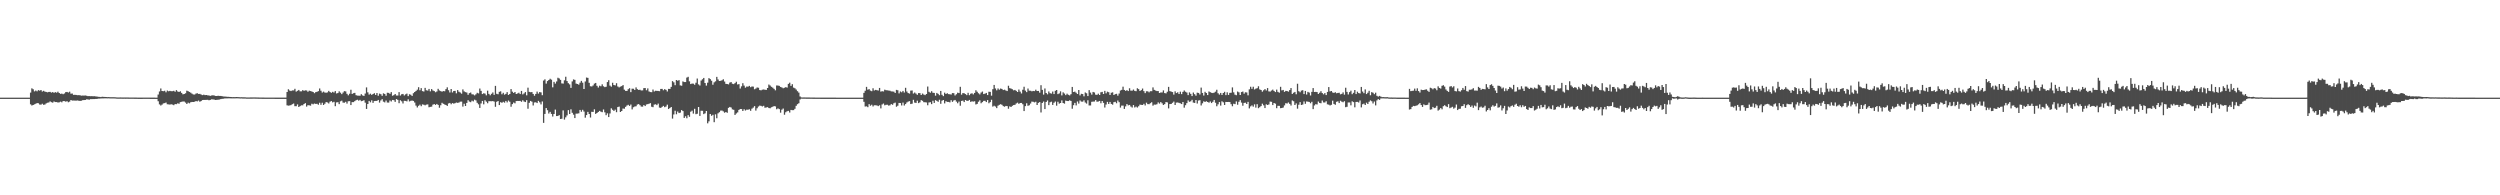 <?xml version="1.0" encoding="UTF-8"?>
<svg xmlns="http://www.w3.org/2000/svg" width="1920" height="150">
  <path d="M0 75.000h1v1.000H0zM1 75.000h1v1.000H1zM2 75.000h1v1.000H2zM3 75.000h1v1.000H3zM4 75.000h1v1.000H4zM5 75.000h1v1.000H5zM6 75.000h1v1.000H6zM7 75.000h1v1.000H7zM8 75.000h1v1.000H8zM9 75.000h1v1.000H9zM10 75.000h1v1.000H10zM11 75.000h1v1.000H11zM12 75.000h1v1.000H12zM13 75.000h1v1.000H13zM14 75.000h1v1.000H14zM15 75.000h1v1.000H15zM16 75.000h1v1.000H16zM17 75.000h1v1.000H17zM18 75.000h1v1.000H18zM19 75.000h1v1.000H19zM20 75.000h1v1.000H20zM21 75.000h1v1.000H21zM22 75.000h1v1.000H22zM23 71.120h1v9.032H23zM24 67.857h1v13.196H24zM25 68.579h1v12.068H25zM26 70.195h1v9.924H26zM27 69.518h1v10.162H27zM28 70.161h1v9.003H28zM29 69.234h1v10.088H29zM30 69.653h1v10.654H30zM31 69.138h1v11.238H31zM32 70.281h1v9.386H32zM33 69.740h1v10.767H33zM34 70.347h1v9.914H34zM35 70.607h1v8.791H35zM36 70.897h1v7.998H36zM37 70.611h1v8.081H37zM38 70.556h1v7.334H38zM39 71.104h1v7.399H39zM40 70.714h1v8.117H40zM41 71.277h1v6.668H41zM42 70.750h1v7.613H42zM43 71.177h1v7.211H43zM44 70.414h1v8.348H44zM45 71.423h1v7.155H45zM46 72.114h1v5.946H46zM47 71.887h1v6.685H47zM48 72.320h1v5.290H48zM49 71.776h1v5.871H49zM50 70.748h1v7.351H50zM51 70.584h1v7.114H51zM52 71.076h1v7.452H52zM53 70.408h1v7.602H53zM54 71.917h1v4.874H54zM55 71.827h1v5.450H55zM56 72.848h1v4.368H56zM57 72.790h1v4.463H57zM58 72.912h1v4.425H58zM59 73.099h1v4.051H59zM60 73.070h1v4.272H60zM61 73.168h1v4.343H61zM62 73.459h1v3.926H62zM63 73.394h1v3.551H63zM64 73.428h1v3.408H64zM65 73.306h1v3.489H65zM66 73.525h1v2.786H66zM67 73.807h1v2.514H67zM68 73.803h1v2.796H68zM69 73.856h1v2.261H69zM70 73.806h1v2.348H70zM71 73.935h1v2.128H71zM72 73.859h1v2.221H72zM73 74.024h1v1.977H73zM74 74.157h1v1.812H74zM75 74.362h1v1.356H75zM76 74.411h1v1.309H76zM77 74.529h1v1.105H77zM78 74.313h1v1.282H78zM79 74.404h1v1.158H79zM80 74.470h1v1.027H80zM81 74.482h1v1.018H81zM82 74.590h1v1.000H82zM83 74.539h1v1.000H83zM84 74.631h1v1.000H84zM85 74.636h1v1.000H85zM86 74.643h1v1.000H86zM87 74.629h1v1.000H87zM88 74.676h1v1.000H88zM89 74.785h1v1.000H89zM90 74.832h1v1.000H90zM91 74.849h1v1.000H91zM92 74.818h1v1.000H92zM93 74.841h1v1.000H93zM94 74.859h1v1.000H94zM95 74.852h1v1.000H95zM96 74.855h1v1.000H96zM97 74.832h1v1.000H97zM98 74.865h1v1.000H98zM99 74.880h1v1.000H99zM100 74.881h1v1.000H100zM101 74.900h1v1.000H101zM102 74.899h1v1.000H102zM103 74.908h1v1.000H103zM104 74.907h1v1.000H104zM105 74.937h1v1.000H105zM106 74.956h1v1.000H106zM107 74.962h1v1.000H107zM108 74.966h1v1.000H108zM109 74.956h1v1.000H109zM110 74.949h1v1.000H110zM111 74.944h1v1.000H111zM112 74.936h1v1.000H112zM113 74.947h1v1.000H113zM114 74.950h1v1.000H114zM115 74.962h1v1.000H115zM116 74.966h1v1.000H116zM117 74.975h1v1.000H117zM118 74.980h1v1.000H118zM119 74.987h1v1.000H119zM120 74.988h1v1.000H120zM121 72.586h1v5.198H121zM122 70.244h1v9.940H122zM123 67.962h1v13.106H123zM124 69.885h1v10.474H124zM125 70.052h1v9.336H125zM126 69.663h1v9.557H126zM127 70.933h1v7.800H127zM128 69.511h1v10.566H128zM129 70.093h1v10.103H129zM130 69.773h1v10.573H130zM131 70.061h1v9.991H131zM132 70.062h1v10.282H132zM133 69.734h1v11.060H133zM134 70.475h1v9.439H134zM135 69.245h1v10.786H135zM136 70.255h1v9.116H136zM137 70.632h1v9.055H137zM138 70.096h1v8.362H138zM139 71.311h1v6.897H139zM140 72.448h1v5.473H140zM141 72.182h1v5.774H141zM142 71.612h1v7.161H142zM143 69.628h1v10.254H143zM144 70.058h1v8.809H144zM145 70.602h1v8.776H145zM146 71.171h1v7.365H146zM147 71.956h1v6.307H147zM148 72.527h1v5.818H148zM149 72.618h1v5.522H149zM150 71.872h1v5.754H150zM151 71.581h1v6.277H151zM152 72.141h1v5.061H152zM153 72.092h1v6.046H153zM154 72.613h1v5.028H154zM155 73.063h1v3.773H155zM156 72.711h1v4.041H156zM157 73.061h1v3.667H157zM158 72.978h1v3.706H158zM159 73.201h1v3.437H159zM160 73.302h1v3.681H160zM161 73.612h1v3.130H161zM162 73.337h1v2.974H162zM163 73.171h1v3.181H163zM164 73.313h1v3.181H164zM165 73.652h1v3.130H165zM166 73.711h1v3.007H166zM167 73.524h1v3.085H167zM168 73.698h1v2.763H168zM169 73.689h1v2.449H169zM170 73.853h1v2.083H170zM171 74.074h1v1.755H171zM172 74.137h1v1.493H172zM173 74.168h1v1.396H173zM174 74.324h1v1.237H174zM175 74.328h1v1.209H175zM176 74.467h1v1.052H176zM177 74.496h1v1.077H177zM178 74.587h1v1.000H178zM179 74.560h1v1.000H179zM180 74.592h1v1.000H180zM181 74.501h1v1.000H181zM182 74.543h1v1.000H182zM183 74.592h1v1.000H183zM184 74.675h1v1.000H184zM185 74.634h1v1.000H185zM186 74.701h1v1.000H186zM187 74.703h1v1.000H187zM188 74.739h1v1.000H188zM189 74.837h1v1.000H189zM190 74.839h1v1.000H190zM191 74.852h1v1.000H191zM192 74.814h1v1.000H192zM193 74.815h1v1.000H193zM194 74.801h1v1.000H194zM195 74.796h1v1.000H195zM196 74.819h1v1.000H196zM197 74.844h1v1.000H197zM198 74.870h1v1.000H198zM199 74.884h1v1.000H199zM200 74.898h1v1.000H200zM201 74.914h1v1.000H201zM202 74.922h1v1.000H202zM203 74.933h1v1.000H203zM204 74.935h1v1.000H204zM205 74.941h1v1.000H205zM206 74.935h1v1.000H206zM207 74.943h1v1.000H207zM208 74.949h1v1.000H208zM209 74.947h1v1.000H209zM210 74.954h1v1.000H210zM211 74.958h1v1.000H211zM212 74.960h1v1.000H212zM213 74.965h1v1.000H213zM214 74.969h1v1.000H214zM215 74.962h1v1.000H215zM216 74.960h1v1.000H216zM217 74.961h1v1.000H217zM218 74.972h1v1.000H218zM219 74.972h1v1.000H219zM220 70.633h1v10.280H220zM221 68.556h1v12.580H221zM222 69.531h1v11.459H222zM223 69.960h1v10.805H223zM224 69.451h1v10.592H224zM225 69.449h1v10.043H225zM226 68.210h1v13.375H226zM227 70.373h1v11.186H227zM228 69.732h1v10.445H228zM229 69.051h1v13.139H229zM230 70.156h1v11.335H230zM231 70.132h1v10.748H231zM232 69.223h1v11.665H232zM233 69.712h1v10.182H233zM234 69.375h1v9.820H234zM235 69.484h1v12.370H235zM236 70.475h1v10.303H236zM237 69.618h1v11.301H237zM238 69.914h1v11.245H238zM239 70.246h1v9.409H239zM240 70.639h1v9.494H240zM241 71.573h1v7.944H241zM242 70.782h1v9.038H242zM243 70.489h1v9.226H243zM244 70.006h1v10.442H244zM245 67.933h1v10.970H245zM246 69.684h1v10.792H246zM247 71.069h1v7.817H247zM248 70.330h1v10.309H248zM249 71.087h1v8.600H249zM250 71.211h1v7.194H250zM251 70.969h1v7.711H251zM252 69.780h1v9.681H252zM253 70.719h1v7.348H253zM254 71.278h1v6.345H254zM255 70.500h1v8.134H255zM256 71.053h1v7.123H256zM257 69.950h1v11.607H257zM258 71.770h1v6.882H258zM259 71.473h1v7.025H259zM260 70.162h1v9.819H260zM261 71.147h1v6.675H261zM262 72.294h1v5.008H262zM263 71.092h1v7.693H263zM264 69.996h1v8.881H264zM265 70.212h1v7.956H265zM266 72.036h1v7.514H266zM267 73.202h1v4.588H267zM268 71.971h1v5.676H268zM269 68.902h1v11.778H269zM270 72.123h1v6.325H270zM271 71.585h1v6.831H271zM272 71.321h1v6.342H272zM273 73.113h1v3.855H273zM274 73.430h1v3.168H274zM275 73.457h1v3.869H275zM276 73.537h1v3.161H276zM277 72.321h1v5.395H277zM278 73.288h1v4.187H278zM279 73.666h1v3.268H279zM280 71.822h1v7.003H280zM281 67.139h1v16.527H281zM282 70.932h1v8.923H282zM283 72.662h1v4.874H283zM284 71.958h1v6.633H284zM285 72.837h1v4.231H285zM286 72.182h1v6.842H286zM287 71.572h1v6.042H287zM288 72.902h1v4.601H288zM289 71.443h1v6.049H289zM290 73.522h1v3.219H290zM291 71.887h1v6.918H291zM292 72.356h1v4.803H292zM293 73.557h1v2.642H293zM294 71.682h1v6.403H294zM295 72.164h1v6.491H295zM296 73.501h1v3.708H296zM297 71.236h1v7.514H297zM298 71.325h1v7.480H298zM299 72.050h1v5.086H299zM300 70.761h1v7.151H300zM301 73.519h1v3.223H301zM302 73.074h1v3.863H302zM303 72.202h1v6.025H303zM304 73.350h1v2.757H304zM305 73.392h1v3.283H305zM306 70.754h1v8.523H306zM307 73.366h1v3.633H307zM308 72.403h1v5.405H308zM309 72.128h1v7.327H309zM310 73.309h1v4.092H310zM311 72.467h1v5.031H311zM312 71.887h1v5.973H312zM313 73.834h1v2.440H313zM314 72.397h1v5.524H314zM315 72.745h1v4.654H315zM316 73.701h1v3.488H316zM317 71.564h1v5.939H317zM318 70.669h1v8.098H318zM319 69.861h1v11.220H319zM320 68.890h1v13.623H320zM321 66.975h1v14.291H321zM322 69.327h1v11.036H322zM323 67.661h1v13.878H323zM324 70.010h1v10.155H324zM325 70.318h1v10.117H325zM326 67.475h1v13.416H326zM327 69.299h1v11.049H327zM328 69.592h1v10.589H328zM329 68.276h1v14.083H329zM330 70.153h1v11.897H330zM331 68.414h1v13.518H331zM332 69.469h1v10.899H332zM333 69.954h1v9.968H333zM334 70.860h1v9.710H334zM335 70.256h1v9.550H335zM336 68.196h1v12.404H336zM337 69.478h1v13.252H337zM338 69.975h1v10.889H338zM339 70.411h1v8.531H339zM340 69.950h1v9.792H340zM341 70.077h1v10.135H341zM342 68.449h1v12.190H342zM343 67.088h1v14.247H343zM344 69.254h1v10.227H344zM345 71.014h1v8.045H345zM346 68.360h1v11.729H346zM347 71.035h1v8.124H347zM348 69.887h1v9.705H348zM349 69.785h1v9.488H349zM350 71.680h1v7.084H350zM351 69.182h1v9.802H351zM352 70.451h1v8.271H352zM353 71.089h1v6.998H353zM354 71.959h1v6.074H354zM355 68.635h1v13.236H355zM356 70.185h1v9.481H356zM357 70.754h1v10.635H357zM358 71.056h1v7.980H358zM359 72.797h1v4.160H359zM360 71.527h1v6.523H360zM361 71.079h1v7.420H361zM362 72.420h1v4.896H362zM363 72.549h1v5.310H363zM364 73.256h1v3.298H364zM365 72.432h1v4.686H365zM366 71.269h1v7.661H366zM367 71.734h1v8.375H367zM368 68.005h1v14.875H368zM369 69.799h1v9.687H369zM370 72.268h1v5.274H370zM371 71.634h1v8.509H371zM372 71.861h1v5.133H372zM373 73.226h1v4.876H373zM374 69.615h1v9.711H374zM375 72.096h1v5.641H375zM376 73.168h1v4.537H376zM377 72.016h1v5.752H377zM378 71.008h1v6.606H378zM379 72.866h1v5.185H379zM380 65.944h1v16.056H380zM381 72.050h1v6.148H381zM382 72.393h1v5.158H382zM383 70.483h1v10.193H383zM384 70.153h1v8.359H384zM385 72.414h1v6.528H385zM386 71.275h1v6.916H386zM387 72.727h1v6.109H387zM388 72.103h1v5.419H388zM389 70.783h1v7.853H389zM390 72.934h1v4.258H390zM391 72.175h1v5.957H391zM392 68.428h1v13.534H392zM393 70.413h1v9.561H393zM394 71.397h1v7.337H394zM395 70.666h1v8.714H395zM396 72.188h1v5.412H396zM397 71.769h1v5.744H397zM398 71.221h1v6.354H398zM399 72.268h1v5.176H399zM400 69.826h1v8.351H400zM401 72.496h1v4.527H401zM402 71.746h1v6.213H402zM403 70.705h1v7.705H403zM404 73.211h1v3.676H404zM405 67.335h1v16.180H405zM406 70.576h1v8.369H406zM407 70.815h1v6.678H407zM408 70.707h1v7.373H408zM409 72.127h1v8.851H409zM410 73.518h1v5.183H410zM411 72.160h1v6.356H411zM412 70.343h1v8.810H412zM413 71.873h1v5.603H413zM414 70.709h1v7.895H414zM415 70.973h1v9.202H415zM416 73.103h1v4.799H416zM417 61.875h1v32.508H417zM418 60.951h1v26.559H418zM419 64.230h1v18.741H419zM420 62.268h1v22.352H420zM421 61.415h1v25.789H421zM422 60.483h1v25.448H422zM423 61.198h1v26.308H423zM424 67.048h1v22.453H424zM425 62.878h1v24.692H425zM426 64.227h1v19.932H426zM427 62.564h1v26.573H427zM428 59.675h1v29.350H428zM429 60.270h1v28.152H429zM430 61.314h1v30.059H430zM431 64.049h1v27.146H431zM432 64.194h1v20.594H432zM433 61.720h1v30.115H433zM434 58.951h1v31.179H434zM435 62.284h1v26.335H435zM436 63.917h1v20.660H436zM437 64.817h1v22.735H437zM438 67.489h1v16.500H438zM439 62.507h1v24.143H439zM440 60.970h1v27.084H440zM441 61.321h1v29.344H441zM442 64.212h1v23.085H442zM443 64.496h1v22.728H443zM444 65.022h1v21.993H444zM445 63.486h1v20.950H445zM446 62.102h1v23.708H446zM447 63.507h1v20.833H447zM448 68.365h1v17.281H448zM449 62.560h1v27.827H449zM450 59.545h1v28.834H450zM451 59.800h1v26.095H451zM452 63.589h1v23.941H452zM453 66.250h1v24.006H453zM454 66.390h1v19.475H454zM455 65.620h1v20.351H455zM456 64.207h1v19.781H456zM457 63.707h1v23.785H457zM458 65.895h1v20.868H458zM459 67.206h1v18.755H459zM460 65.800h1v19.340H460zM461 66.259h1v19.483H461zM462 64.766h1v21.396H462zM463 66.230h1v17.848H463zM464 66.894h1v19.370H464zM465 66.602h1v21.894H465zM466 63.044h1v23.983H466zM467 61.578h1v28.324H467zM468 65.752h1v21.411H468zM469 66.566h1v16.642H469zM470 63.516h1v20.808H470zM471 65.281h1v19.903H471zM472 65.594h1v18.622H472zM473 63.874h1v22.271H473zM474 66.425h1v15.809H474zM475 67.135h1v14.746H475zM476 66.527h1v19.465H476zM477 66.125h1v19.103H477zM478 65.340h1v18.002H478zM479 68.882h1v14.626H479zM480 69.792h1v12.283H480zM481 69.858h1v11.185H481zM482 68.483h1v12.022H482zM483 67.723h1v13.644H483zM484 70.771h1v9.487H484zM485 68.079h1v15.919H485zM486 68.138h1v14.265H486zM487 69.064h1v12.752H487zM488 67.132h1v14.498H488zM489 68.520h1v11.747H489zM490 69.053h1v10.890H490zM491 68.921h1v11.883H491zM492 69.459h1v12.386H492zM493 69.441h1v12.472H493zM494 67.682h1v13.014H494zM495 67.615h1v13.828H495zM496 69.316h1v10.890H496zM497 67.909h1v12.059H497zM498 70.257h1v9.419H498zM499 70.715h1v8.474H499zM500 70.829h1v11.118H500zM501 68.740h1v13.596H501zM502 70.261h1v10.069H502zM503 69.664h1v10.424H503zM504 69.789h1v10.960H504zM505 69.830h1v9.747H505zM506 70.045h1v12.603H506zM507 68.320h1v14.596H507zM508 68.263h1v13.822H508zM509 69.338h1v11.984H509zM510 68.430h1v13.893H510zM511 69.030h1v12.786H511zM512 70.239h1v10.166H512zM513 68.254h1v15.484H513zM514 68.311h1v14.677H514zM515 66.702h1v15.486H515zM516 62.332h1v28.757H516zM517 63.248h1v24.650H517zM518 65.419h1v19.607H518zM519 61.415h1v26.352H519zM520 62.009h1v23.655H520zM521 61.566h1v25.245H521zM522 65.601h1v20.894H522zM523 65.863h1v18.653H523zM524 62.492h1v22.793H524zM525 63.018h1v27.574H525zM526 63.052h1v26.239H526zM527 59.613h1v31.195H527zM528 58.958h1v29.445H528zM529 62.473h1v27.253H529zM530 64.550h1v21.263H530zM531 64.143h1v20.839H531zM532 64.237h1v22.995H532zM533 65.084h1v18.498H533zM534 63.554h1v24.147H534zM535 60.300h1v27.049H535zM536 64.825h1v17.343H536zM537 65.708h1v23.315H537zM538 61.871h1v23.169H538zM539 60.900h1v24.203H539zM540 59.837h1v27.797H540zM541 63.735h1v23.290H541zM542 65.765h1v19.468H542zM543 63.487h1v31.241H543zM544 60.028h1v33.134H544zM545 60.792h1v26.775H545zM546 61.983h1v26.974H546zM547 65.073h1v23.118H547zM548 63.226h1v30.605H548zM549 62.480h1v25.325H549zM550 59.034h1v31.810H550zM551 61.040h1v26.005H551zM552 62.183h1v23.976H552zM553 62.037h1v22.908H553zM554 61.628h1v23.266H554zM555 60.867h1v24.710H555zM556 62.625h1v23.959H556zM557 64.429h1v21.567H557zM558 64.537h1v22.083H558zM559 64.823h1v18.009H559zM560 63.436h1v18.697H560zM561 63.021h1v19.541H561zM562 64.302h1v19.700H562zM563 64.612h1v19.721H563zM564 63.845h1v24.423H564zM565 62.770h1v24.394H565zM566 64.876h1v21.437H566zM567 64.611h1v19.822H567zM568 67.976h1v15.743H568zM569 66.305h1v17.463H569zM570 63.872h1v21.354H570zM571 65.719h1v18.216H571zM572 67.315h1v17.595H572zM573 66.473h1v17.768H573zM574 66.554h1v17.741H574zM575 65.938h1v17.971H575zM576 66.948h1v18.149H576zM577 66.425h1v17.026H577zM578 66.517h1v16.125H578zM579 68.560h1v12.966H579zM580 67.998h1v16.952H580zM581 67.175h1v15.982H581zM582 67.387h1v14.449H582zM583 69.194h1v11.919H583zM584 69.371h1v11.916H584zM585 68.863h1v12.921H585zM586 68.698h1v12.579H586zM587 68.933h1v13.787H587zM588 69.061h1v13.453H588zM589 67.582h1v14.716H589zM590 64.938h1v18.032H590zM591 65.675h1v17.450H591zM592 66.660h1v15.722H592zM593 67.313h1v14.653H593zM594 68.264h1v13.218H594zM595 69.350h1v12.352H595zM596 65.645h1v18.268H596zM597 65.699h1v17.573H597zM598 65.950h1v17.863H598zM599 66.789h1v19.734H599zM600 67.186h1v17.046H600zM601 67.811h1v15.522H601zM602 67.401h1v20.730H602zM603 66.901h1v19.324H603zM604 67.281h1v18.156H604zM605 64.421h1v20.730H605zM606 63.466h1v22.979H606zM607 65.951h1v18.470H607zM608 64.643h1v20.007H608zM609 67.261h1v17.341H609zM610 67.797h1v15.747H610zM611 68.757h1v12.508H611zM612 70.041h1v9.984H612zM613 71.108h1v8.183H613zM614 74.065h1v2.335H614zM615 74.790h1v1.000H615zM616 74.828h1v1.000H616zM617 74.825h1v1.000H617zM618 74.835h1v1.000H618zM619 74.870h1v1.000H619zM620 74.875h1v1.000H620zM621 74.872h1v1.000H621zM622 74.898h1v1.000H622zM623 74.887h1v1.000H623zM624 74.925h1v1.000H624zM625 74.927h1v1.000H625zM626 74.939h1v1.000H626zM627 74.940h1v1.000H627zM628 74.945h1v1.000H628zM629 74.948h1v1.000H629zM630 74.962h1v1.000H630zM631 74.957h1v1.000H631zM632 74.966h1v1.000H632zM633 74.965h1v1.000H633zM634 74.966h1v1.000H634zM635 74.977h1v1.000H635zM636 74.971h1v1.000H636zM637 74.969h1v1.000H637zM638 74.979h1v1.000H638zM639 74.980h1v1.000H639zM640 74.981h1v1.000H640zM641 74.982h1v1.000H641zM642 74.989h1v1.000H642zM643 74.985h1v1.000H643zM644 74.987h1v1.000H644zM645 74.990h1v1.000H645zM646 74.993h1v1.000H646zM647 74.992h1v1.000H647zM648 74.994h1v1.000H648zM649 74.992h1v1.000H649zM650 74.992h1v1.000H650zM651 74.994h1v1.000H651zM652 74.995h1v1.000H652zM653 74.996h1v1.000H653zM654 74.996h1v1.000H654zM655 74.996h1v1.000H655zM656 74.997h1v1.000H656zM657 74.996h1v1.000H657zM658 74.997h1v1.000H658zM659 74.997h1v1.000H659zM660 74.998h1v1.000H660zM661 74.997h1v1.000H661zM662 74.998h1v1.000H662zM663 71.299h1v6.864H663zM664 69.691h1v12.121H664zM665 66.727h1v14.928H665zM666 68.886h1v13.430H666zM667 68.432h1v11.543H667zM668 69.565h1v11.633H668zM669 70.035h1v10.407H669zM670 67.794h1v13.980H670zM671 69.472h1v11.357H671zM672 69.037h1v11.825H672zM673 69.295h1v11.681H673zM674 69.543h1v11.950H674zM675 67.520h1v13.323H675zM676 70.339h1v12.897H676zM677 70.016h1v10.196H677zM678 70.241h1v9.282H678zM679 68.866h1v12.020H679zM680 69.287h1v11.183H680zM681 69.393h1v11.047H681zM682 69.547h1v11.531H682zM683 69.706h1v11.169H683zM684 70.194h1v9.754H684zM685 70.220h1v10.253H685zM686 70.424h1v8.898H686zM687 71.383h1v7.430H687zM688 69.043h1v12.950H688zM689 69.341h1v11.870H689zM690 71.718h1v7.333H690zM691 70.264h1v8.868H691zM692 70.877h1v10.132H692zM693 69.850h1v8.949H693zM694 71.091h1v9.951H694zM695 67.431h1v12.505H695zM696 70.323h1v8.370H696zM697 71.498h1v6.551H697zM698 71.883h1v5.781H698zM699 69.565h1v10.383H699zM700 69.502h1v10.105H700zM701 71.860h1v4.801H701zM702 71.080h1v7.738H702zM703 71.904h1v7.145H703zM704 72.792h1v4.518H704zM705 71.494h1v7.727H705zM706 71.530h1v7.055H706zM707 72.980h1v3.942H707zM708 71.859h1v5.568H708zM709 72.605h1v5.899H709zM710 73.082h1v5.439H710zM711 72.203h1v6.497H711zM712 66.473h1v14.354H712zM713 70.491h1v8.192H713zM714 71.205h1v7.281H714zM715 70.047h1v9.952H715zM716 71.218h1v6.143H716zM717 71.397h1v7.667H717zM718 73.473h1v3.417H718zM719 71.363h1v6.121H719zM720 72.069h1v6.132H720zM721 73.121h1v3.489H721zM722 69.814h1v9.898H722zM723 72.791h1v4.535H723zM724 73.818h1v2.972H724zM725 71.166h1v8.221H725zM726 72.196h1v5.528H726zM727 71.563h1v6.702H727zM728 72.294h1v6.011H728zM729 72.396h1v6.251H729zM730 72.620h1v4.316H730zM731 71.497h1v6.719H731zM732 71.571h1v5.639H732zM733 73.314h1v3.426H733zM734 72.386h1v5.627H734zM735 71.191h1v8.138H735zM736 71.455h1v6.594H736zM737 66.673h1v14.517H737zM738 72.726h1v4.782H738zM739 71.484h1v5.793H739zM740 71.621h1v6.787H740zM741 72.222h1v4.569H741zM742 73.065h1v4.348H742zM743 71.249h1v6.233H743zM744 73.109h1v3.614H744zM745 71.965h1v6.268H745zM746 71.630h1v6.206H746zM747 72.473h1v5.551H747zM748 71.354h1v6.414H748zM749 69.321h1v10.895H749zM750 70.453h1v9.298H750zM751 71.634h1v6.518H751zM752 72.490h1v4.542H752zM753 71.073h1v8.246H753zM754 70.292h1v8.140H754zM755 72.226h1v5.264H755zM756 71.933h1v5.490H756zM757 71.366h1v7.036H757zM758 73.017h1v3.846H758zM759 70.430h1v8.864H759zM760 70.558h1v7.883H760zM761 73.484h1v3.119H761zM762 68.516h1v13.361H762zM763 65.227h1v15.958H763zM764 67.961h1v13.855H764zM765 69.389h1v13.637H765zM766 67.932h1v13.228H766zM767 68.860h1v11.638H767zM768 67.987h1v12.035H768zM769 68.294h1v12.207H769zM770 69.185h1v12.312H770zM771 68.884h1v13.072H771zM772 69.493h1v11.845H772zM773 69.935h1v11.577H773zM774 65.838h1v17.675H774zM775 67.665h1v14.057H775zM776 68.066h1v14.097H776zM777 68.567h1v12.690H777zM778 69.364h1v11.331H778zM779 69.063h1v11.428H779zM780 69.798h1v9.645H780zM781 70.669h1v8.160H781zM782 68.786h1v10.989H782zM783 70.328h1v8.793H783zM784 71.760h1v7.274H784zM785 68.896h1v11.162H785zM786 66.618h1v18.683H786zM787 69.590h1v11.939H787zM788 70.748h1v8.557H788zM789 68.005h1v13.231H789zM790 69.616h1v11.222H790zM791 69.704h1v9.829H791zM792 70.160h1v7.886H792zM793 69.843h1v8.328H793zM794 69.970h1v8.686H794zM795 68.889h1v9.227H795zM796 69.875h1v10.766H796zM797 69.847h1v9.143H797zM798 71.161h1v7.213H798zM799 65.425h1v20.946H799zM800 69.038h1v10.018H800zM801 72.679h1v5.283H801zM802 67.963h1v15.780H802zM803 71.432h1v6.875H803zM804 72.457h1v4.722H804zM805 70.261h1v10.497H805zM806 71.560h1v6.978H806zM807 71.910h1v6.157H807zM808 70.271h1v10.314H808zM809 72.265h1v6.627H809zM810 69.757h1v8.241H810zM811 69.120h1v12.013H811zM812 72.303h1v5.848H812zM813 71.708h1v7.931H813zM814 70.162h1v8.934H814zM815 73.241h1v3.869H815zM816 70.933h1v8.194H816zM817 71.841h1v7.765H817zM818 73.050h1v4.214H818zM819 71.946h1v5.606H819zM820 72.809h1v4.819H820zM821 73.253h1v3.797H821zM822 72.338h1v5.159H822zM823 66.756h1v16.758H823zM824 70.649h1v10.152H824zM825 70.367h1v8.618H825zM826 71.211h1v9.753H826zM827 72.213h1v5.692H827zM828 69.138h1v10.422H828zM829 73.280h1v3.884H829zM830 72.048h1v5.982H830zM831 72.245h1v5.833H831zM832 73.961h1v3.101H832zM833 71.030h1v7.724H833zM834 71.635h1v7.955H834zM835 73.787h1v3.202H835zM836 69.212h1v11.808H836zM837 71.102h1v9.888H837zM838 72.661h1v5.528H838zM839 70.613h1v7.412H839zM840 71.033h1v6.961H840zM841 72.703h1v4.159H841zM842 72.864h1v5.279H842zM843 71.920h1v6.035H843zM844 72.972h1v4.561H844zM845 70.865h1v8.447H845zM846 70.564h1v7.018H846zM847 72.172h1v6.835H847zM848 69.764h1v12.796H848zM849 71.679h1v8.617H849zM850 70.399h1v7.824H850zM851 70.810h1v9.050H851zM852 72.894h1v5.379H852zM853 71.210h1v8.591H853zM854 70.891h1v9.487H854zM855 72.943h1v5.567H855zM856 72.287h1v5.918H856zM857 72.052h1v7.244H857zM858 73.477h1v3.756H858zM859 71.827h1v6.668H859zM860 69.546h1v13.095H860zM861 69.015h1v12.105H861zM862 66.548h1v14.573H862zM863 69.089h1v14.578H863zM864 69.765h1v11.963H864zM865 69.206h1v10.709H865zM866 69.951h1v10.998H866zM867 67.803h1v12.781H867zM868 69.602h1v12.192H868zM869 69.609h1v12.988H869zM870 68.735h1v11.939H870zM871 69.778h1v12.774H871zM872 70.022h1v11.841H872zM873 67.787h1v14.782H873zM874 68.463h1v13.161H874zM875 69.900h1v10.410H875zM876 69.222h1v11.335H876zM877 67.996h1v12.630H877zM878 69.983h1v9.740H878zM879 71.539h1v9.453H879zM880 70.081h1v8.781H880zM881 70.148h1v9.842H881zM882 70.930h1v9.099H882zM883 70.038h1v9.220H883zM884 70.065h1v8.463H884zM885 67.098h1v14.056H885zM886 68.996h1v11.347H886zM887 69.540h1v10.820H887zM888 69.955h1v10.118H888zM889 69.921h1v8.721H889zM890 71.429h1v8.159H890zM891 71.014h1v7.358H891zM892 70.992h1v8.382H892zM893 69.430h1v11.226H893zM894 71.470h1v8.523H894zM895 71.715h1v6.675H895zM896 70.449h1v8.179H896zM897 66.732h1v16.515H897zM898 70.012h1v9.902H898zM899 70.340h1v9.505H899zM900 70.698h1v8.261H900zM901 72.659h1v5.363H901zM902 70.163h1v10.482H902zM903 71.453h1v7.362H903zM904 70.869h1v7.807H904zM905 72.217h1v6.799H905zM906 70.381h1v8.962H906zM907 72.303h1v7.596H907zM908 70.574h1v7.781H908zM909 69.491h1v13.217H909zM910 70.456h1v10.350H910zM911 71.076h1v8.119H911zM912 73.081h1v4.034H912zM913 70.981h1v7.178H913zM914 72.073h1v5.749H914zM915 73.775h1v2.865H915zM916 71.090h1v7.686H916zM917 72.363h1v6.706H917zM918 73.461h1v3.362H918zM919 71.148h1v8.391H919zM920 71.376h1v5.830H920zM921 72.559h1v4.416H921zM922 67.274h1v13.739H922zM923 71.392h1v7.984H923zM924 73.389h1v4.452H924zM925 70.508h1v7.763H925zM926 71.416h1v6.379H926zM927 73.015h1v5.327H927zM928 70.225h1v8.601H928zM929 70.807h1v7.131H929zM930 71.278h1v7.896H930zM931 71.479h1v6.709H931zM932 71.102h1v5.659H932zM933 70.398h1v8.489H933zM934 68.934h1v12.674H934zM935 71.607h1v8.542H935zM936 72.660h1v5.707H936zM937 71.379h1v9.704H937zM938 72.884h1v4.939H938zM939 71.410h1v7.186H939zM940 70.516h1v10.125H940zM941 73.061h1v5.241H941zM942 70.905h1v7.445H942zM943 72.909h1v5.378H943zM944 71.303h1v7.104H944zM945 71.242h1v8.808H945zM946 67.110h1v14.504H946zM947 70.921h1v8.742H947zM948 72.729h1v7.229H948zM949 73.132h1v4.760H949zM950 70.308h1v10.110H950zM951 70.906h1v7.268H951zM952 72.972h1v3.942H952zM953 70.728h1v8.081H953zM954 70.271h1v10.939H954zM955 71.924h1v7.152H955zM956 70.852h1v7.975H956zM957 71.024h1v8.825H957zM958 73.199h1v5.045H958zM959 68.582h1v14.682H959zM960 66.599h1v15.105H960zM961 68.210h1v12.740H961zM962 66.625h1v15.312H962zM963 68.710h1v11.400H963zM964 68.103h1v14.521H964zM965 67.718h1v12.287H965zM966 66.241h1v16.838H966zM967 68.636h1v13.676H967zM968 69.096h1v12.350H968zM969 70.382h1v9.231H969zM970 69.339h1v11.568H970zM971 68.396h1v14.623H971zM972 69.499h1v10.622H972zM973 67.616h1v13.020H973zM974 70.213h1v10.020H974zM975 70.341h1v7.690H975zM976 69.550h1v8.633H976zM977 68.811h1v11.900H977zM978 69.852h1v9.228H978zM979 70.694h1v8.924H979zM980 68.838h1v14.278H980zM981 70.566h1v10.669H981zM982 71.177h1v10.123H982zM983 66.650h1v16.443H983zM984 69.426h1v13.494H984zM985 69.066h1v13.502H985zM986 70.529h1v10.442H986zM987 69.776h1v9.497H987zM988 69.917h1v9.595H988zM989 70.415h1v8.263H989zM990 69.179h1v10.568H990zM991 67.649h1v13.406H991zM992 72.128h1v5.047H992zM993 71.240h1v6.510H993zM994 70.625h1v9.992H994zM995 72.417h1v6.994H995zM996 64.283h1v19.196H996zM997 70.062h1v10.368H997zM998 70.880h1v7.533H998zM999 69.599h1v11.044H999zM1000 69.275h1v11.030H1000zM1001 72.235h1v5.670H1001zM1002 69.829h1v9.885H1002zM1003 72.591h1v5.318H1003zM1004 70.552h1v7.540H1004zM1005 71.132h1v7.155H1005zM1006 73.325h1v6.007H1006zM1007 70.545h1v7.622H1007zM1008 67.611h1v16.211H1008zM1009 70.664h1v10.323H1009zM1010 70.570h1v9.443H1010zM1011 70.686h1v9.544H1011zM1012 72.126h1v5.839H1012zM1013 71.202h1v7.842H1013zM1014 70.044h1v9.257H1014zM1015 71.458h1v5.742H1015zM1016 72.444h1v6.253H1016zM1017 71.469h1v7.262H1017zM1018 73.029h1v4.721H1018zM1019 70.618h1v9.514H1019zM1020 66.847h1v13.543H1020zM1021 70.219h1v10.778H1021zM1022 69.895h1v10.585H1022zM1023 71.001h1v6.333H1023zM1024 71.361h1v8.448H1024zM1025 70.792h1v9.720H1025zM1026 71.617h1v6.566H1026zM1027 71.350h1v6.493H1027zM1028 71.242h1v7.936H1028zM1029 72.435h1v4.954H1029zM1030 72.095h1v6.000H1030zM1031 70.948h1v7.583H1031zM1032 72.722h1v5.014H1032zM1033 67.395h1v14.956H1033zM1034 70.538h1v11.459H1034zM1035 72.564h1v6.118H1035zM1036 70.758h1v7.923H1036zM1037 69.625h1v11.290H1037zM1038 72.325h1v5.512H1038zM1039 71.265h1v7.184H1039zM1040 69.129h1v13.301H1040zM1041 72.228h1v6.082H1041zM1042 70.384h1v7.836H1042zM1043 71.484h1v7.281H1043zM1044 71.794h1v5.378H1044zM1045 66.771h1v15.719H1045zM1046 70.297h1v9.787H1046zM1047 71.561h1v8.007H1047zM1048 68.675h1v11.954H1048zM1049 72.220h1v6.633H1049zM1050 71.224h1v8.642H1050zM1051 69.749h1v8.381H1051zM1052 73.140h1v3.972H1052zM1053 70.753h1v7.003H1053zM1054 71.212h1v8.275H1054zM1055 72.350h1v5.646H1055zM1056 71.177h1v9.789H1056zM1057 73.563h1v3.537H1057zM1058 74.200h1v1.899H1058zM1059 73.623h1v3.108H1059zM1060 74.206h1v1.418H1060zM1061 74.591h1v1.000H1061zM1062 74.562h1v1.000H1062zM1063 74.626h1v1.000H1063zM1064 74.673h1v1.000H1064zM1065 74.610h1v1.000H1065zM1066 74.784h1v1.000H1066zM1067 74.889h1v1.000H1067zM1068 74.875h1v1.000H1068zM1069 74.930h1v1.000H1069zM1070 74.891h1v1.000H1070zM1071 74.890h1v1.000H1071zM1072 74.940h1v1.000H1072zM1073 74.963h1v1.000H1073zM1074 74.963h1v1.000H1074zM1075 74.978h1v1.000H1075zM1076 74.969h1v1.000H1076zM1077 74.972h1v1.000H1077zM1078 74.970h1v1.000H1078zM1079 74.986h1v1.000H1079zM1080 74.991h1v1.000H1080zM1081 74.989h1v1.000H1081zM1082 68.229h1v15.894H1082zM1083 69.972h1v13.822H1083zM1084 69.808h1v12.305H1084zM1085 69.650h1v11.647H1085zM1086 68.022h1v13.499H1086zM1087 69.722h1v11.467H1087zM1088 67.838h1v12.981H1088zM1089 69.937h1v10.209H1089zM1090 71.091h1v8.075H1090zM1091 68.868h1v11.804H1091zM1092 69.170h1v12.957H1092zM1093 69.097h1v11.073H1093zM1094 68.836h1v11.976H1094zM1095 68.628h1v12.046H1095zM1096 69.670h1v10.752H1096zM1097 70.546h1v8.254H1097zM1098 67.386h1v16.816H1098zM1099 67.809h1v16.138H1099zM1100 68.610h1v13.504H1100zM1101 67.710h1v15.334H1101zM1102 67.987h1v14.724H1102zM1103 69.307h1v11.950H1103zM1104 66.302h1v18.618H1104zM1105 67.550h1v16.604H1105zM1106 68.027h1v14.989H1106zM1107 65.879h1v18.072H1107zM1108 65.420h1v16.123H1108zM1109 66.494h1v14.307H1109zM1110 68.687h1v12.917H1110zM1111 69.783h1v12.445H1111zM1112 70.548h1v9.444H1112zM1113 66.501h1v16.590H1113zM1114 66.119h1v16.466H1114zM1115 67.154h1v14.867H1115zM1116 66.247h1v17.187H1116zM1117 69.957h1v12.692H1117zM1118 70.169h1v10.124H1118zM1119 67.961h1v16.553H1119zM1120 70.000h1v13.619H1120zM1121 70.353h1v13.143H1121zM1122 69.271h1v12.339H1122zM1123 67.521h1v13.862H1123zM1124 68.906h1v11.131H1124zM1125 66.101h1v16.727H1125zM1126 69.992h1v10.811H1126zM1127 70.344h1v9.667H1127zM1128 68.923h1v11.834H1128zM1129 68.929h1v13.211H1129zM1130 68.628h1v12.395H1130zM1131 67.713h1v15.099H1131zM1132 69.523h1v11.517H1132zM1133 69.516h1v12.209H1133zM1134 69.631h1v9.208H1134zM1135 66.720h1v17.862H1135zM1136 67.551h1v14.935H1136zM1137 69.026h1v12.785H1137zM1138 68.229h1v14.497H1138zM1139 68.396h1v14.095H1139zM1140 68.616h1v12.573H1140zM1141 64.607h1v21.003H1141zM1142 67.134h1v17.326H1142zM1143 68.341h1v14.755H1143zM1144 65.354h1v19.356H1144zM1145 64.716h1v17.241H1145zM1146 65.951h1v14.871H1146zM1147 67.604h1v14.258H1147zM1148 69.543h1v11.744H1148zM1149 71.433h1v7.975H1149zM1150 65.814h1v16.885H1150zM1151 65.953h1v16.421H1151zM1152 66.519h1v14.432H1152zM1153 67.991h1v16.837H1153zM1154 67.218h1v15.917H1154zM1155 70.047h1v11.247H1155zM1156 67.886h1v19.657H1156zM1157 69.610h1v15.219H1157zM1158 68.404h1v13.415H1158zM1159 66.778h1v15.748H1159zM1160 67.433h1v14.058H1160zM1161 68.581h1v12.432H1161zM1162 65.156h1v16.902H1162zM1163 70.381h1v10.031H1163zM1164 70.191h1v9.495H1164zM1165 66.962h1v14.435H1165zM1166 68.857h1v13.135H1166zM1167 68.654h1v12.193H1167zM1168 66.262h1v16.115H1168zM1169 68.033h1v12.752H1169zM1170 69.891h1v12.116H1170zM1171 66.471h1v14.872H1171zM1172 66.493h1v17.256H1172zM1173 67.441h1v17.063H1173zM1174 68.346h1v14.118H1174zM1175 67.308h1v15.675H1175zM1176 67.490h1v15.521H1176zM1177 68.516h1v13.018H1177zM1178 67.214h1v17.690H1178zM1179 67.847h1v16.421H1179zM1180 68.034h1v15.458H1180zM1181 64.961h1v16.326H1181zM1182 65.543h1v17.779H1182zM1183 66.974h1v13.635H1183zM1184 69.562h1v12.859H1184zM1185 69.952h1v12.347H1185zM1186 71.095h1v9.350H1186zM1187 65.603h1v18.338H1187zM1188 65.630h1v17.561H1188zM1189 66.495h1v15.273H1189zM1190 65.474h1v17.947H1190zM1191 68.592h1v15.235H1191zM1192 68.891h1v11.980H1192zM1193 65.351h1v19.024H1193zM1194 70.061h1v13.976H1194zM1195 69.715h1v12.497H1195zM1196 67.808h1v13.879H1196zM1197 68.057h1v14.217H1197zM1198 67.797h1v13.056H1198zM1199 63.629h1v19.469H1199zM1200 70.292h1v12.511H1200zM1201 71.062h1v8.494H1201zM1202 65.355h1v17.734H1202zM1203 68.900h1v13.844H1203zM1204 69.262h1v12.034H1204zM1205 62.427h1v20.335H1205zM1206 65.558h1v16.427H1206zM1207 66.580h1v15.262H1207zM1208 67.658h1v16.375H1208zM1209 66.882h1v17.265H1209zM1210 67.396h1v14.879H1210zM1211 68.698h1v12.780H1211zM1212 66.643h1v16.864H1212zM1213 67.912h1v16.553H1213zM1214 69.074h1v14.667H1214zM1215 64.603h1v20.716H1215zM1216 65.267h1v19.249H1216zM1217 66.380h1v16.178H1217zM1218 64.353h1v18.581H1218zM1219 65.340h1v18.151H1219zM1220 66.065h1v15.997H1220zM1221 66.941h1v15.813H1221zM1222 64.764h1v16.988H1222zM1223 70.204h1v11.802H1223zM1224 66.628h1v18.328H1224zM1225 65.960h1v17.247H1225zM1226 66.816h1v15.287H1226zM1227 67.586h1v17.091H1227zM1228 68.964h1v15.020H1228zM1229 69.269h1v13.054H1229zM1230 63.904h1v24.713H1230zM1231 69.501h1v14.433H1231zM1232 70.241h1v11.892H1232zM1233 66.944h1v17.072H1233zM1234 67.404h1v14.012H1234zM1235 69.865h1v11.802H1235zM1236 64.926h1v16.612H1236zM1237 70.305h1v11.047H1237zM1238 66.823h1v11.741H1238zM1239 66.789h1v15.474H1239zM1240 68.105h1v14.375H1240zM1241 70.347h1v12.489H1241zM1242 67.000h1v15.773H1242zM1243 68.022h1v15.435H1243zM1244 68.861h1v12.340H1244zM1245 68.016h1v17.876H1245zM1246 67.890h1v17.668H1246zM1247 64.506h1v21.930H1247zM1248 65.050h1v17.891H1248zM1249 67.791h1v16.702H1249zM1250 67.476h1v16.074H1250zM1251 66.385h1v16.035H1251zM1252 65.453h1v20.249H1252zM1253 65.627h1v18.203H1253zM1254 63.445h1v19.379H1254zM1255 62.407h1v21.358H1255zM1256 65.892h1v18.570H1256zM1257 66.547h1v15.063H1257zM1258 67.975h1v15.537H1258zM1259 66.277h1v16.659H1259zM1260 71.132h1v10.002H1260zM1261 65.895h1v16.967H1261zM1262 66.353h1v17.590H1262zM1263 67.013h1v15.932H1263zM1264 63.687h1v21.585H1264zM1265 67.603h1v14.695H1265zM1266 68.884h1v12.363H1266zM1267 67.040h1v18.428H1267zM1268 67.208h1v16.561H1268zM1269 68.457h1v13.720H1269zM1270 67.528h1v13.569H1270zM1271 65.515h1v16.136H1271zM1272 67.077h1v14.212H1272zM1273 66.097h1v17.530H1273zM1274 66.527h1v15.886H1274zM1275 69.085h1v11.746H1275zM1276 65.292h1v19.020H1276zM1277 66.852h1v16.945H1277zM1278 71.370h1v8.449H1278zM1279 64.514h1v23.089H1279zM1280 71.232h1v9.040H1280zM1281 72.906h1v4.043H1281zM1282 71.000h1v9.169H1282zM1283 72.563h1v4.411H1283zM1284 74.356h1v1.184H1284zM1285 74.487h1v1.378H1285zM1286 74.682h1v1.000H1286zM1287 74.386h1v1.175H1287zM1288 73.878h1v2.582H1288zM1289 74.307h1v1.559H1289zM1290 74.763h1v1.000H1290zM1291 74.858h1v1.000H1291zM1292 74.911h1v1.000H1292zM1293 74.830h1v1.000H1293zM1294 74.678h1v1.000H1294zM1295 74.802h1v1.000H1295zM1296 74.932h1v1.000H1296zM1297 74.960h1v1.000H1297zM1298 74.975h1v1.000H1298zM1299 74.953h1v1.000H1299zM1300 74.930h1v1.000H1300zM1301 74.908h1v1.000H1301zM1302 74.981h1v1.000H1302zM1303 74.994h1v1.000H1303zM1304 74.989h1v1.000H1304zM1305 74.987h1v1.000H1305zM1306 74.991h1v1.000H1306zM1307 74.974h1v1.000H1307zM1308 74.990h1v1.000H1308zM1309 74.998h1v1.000H1309zM1310 74.997h1v1.000H1310zM1311 74.996h1v1.000H1311zM1312 74.998h1v1.000H1312zM1313 74.993h1v1.000H1313zM1314 74.997h1v1.000H1314zM1315 74.999h1v1.000H1315zM1316 74.999h1v1.000H1316zM1317 74.999h1v1.000H1317zM1318 74.999h1v1.000H1318zM1319 74.998h1v1.000H1319zM1320 74.999h1v1.000H1320zM1321 75.000h1v1.000H1321zM1322 75.000h1v1.000H1322zM1323 75.000h1v1.000H1323zM1324 75.000h1v1.000H1324zM1325 74.999h1v1.000H1325zM1326 75.000h1v1.000H1326zM1327 75.000h1v1.000H1327zM1328 72.119h1v6.084H1328zM1329 69.578h1v12.387H1329zM1330 67.330h1v14.594H1330zM1331 67.047h1v15.521H1331zM1332 67.371h1v13.934H1332zM1333 67.205h1v17.677H1333zM1334 69.731h1v10.860H1334zM1335 65.475h1v16.587H1335zM1336 68.736h1v16.294H1336zM1337 68.247h1v12.648H1337zM1338 67.943h1v12.808H1338zM1339 68.235h1v14.103H1339zM1340 63.661h1v21.444H1340zM1341 65.724h1v17.336H1341zM1342 66.834h1v16.128H1342zM1343 70.182h1v10.153H1343zM1344 65.624h1v16.384H1344zM1345 68.620h1v13.343H1345zM1346 70.304h1v9.094H1346zM1347 66.429h1v16.191H1347zM1348 69.241h1v10.727H1348zM1349 70.606h1v10.360H1349zM1350 66.397h1v16.699H1350zM1351 68.304h1v12.711H1351zM1352 69.570h1v10.543H1352zM1353 65.895h1v20.327H1353zM1354 67.739h1v13.762H1354zM1355 70.820h1v9.573H1355zM1356 66.682h1v13.284H1356zM1357 70.085h1v9.637H1357zM1358 68.647h1v11.484H1358zM1359 70.713h1v10.317H1359zM1360 71.884h1v9.348H1360zM1361 66.314h1v15.596H1361zM1362 69.460h1v10.640H1362zM1363 70.978h1v8.441H1363zM1364 67.959h1v13.768H1364zM1365 62.827h1v21.737H1365zM1366 66.669h1v12.529H1366zM1367 69.142h1v12.339H1367zM1368 68.286h1v14.205H1368zM1369 69.057h1v10.928H1369zM1370 68.279h1v13.752H1370zM1371 67.032h1v15.139H1371zM1372 68.125h1v11.468H1372zM1373 68.810h1v11.157H1373zM1374 69.637h1v10.411H1374zM1375 71.279h1v8.752H1375zM1376 69.239h1v9.300H1376zM1377 69.793h1v12.716H1377zM1378 66.847h1v17.376H1378zM1379 67.615h1v12.541H1379zM1380 72.309h1v6.217H1380zM1381 68.026h1v13.133H1381zM1382 69.777h1v9.509H1382zM1383 72.082h1v5.605H1383zM1384 67.606h1v12.427H1384zM1385 69.200h1v10.842H1385zM1386 70.653h1v7.722H1386zM1387 69.534h1v11.221H1387zM1388 70.434h1v11.632H1388zM1389 71.690h1v8.368H1389zM1390 60.162h1v28.208H1390zM1391 67.657h1v13.905H1391zM1392 69.189h1v11.124H1392zM1393 69.461h1v11.713H1393zM1394 69.913h1v9.893H1394zM1395 69.717h1v10.184H1395zM1396 67.827h1v12.647H1396zM1397 72.327h1v6.881H1397zM1398 67.373h1v13.945H1398zM1399 70.850h1v7.976H1399zM1400 72.775h1v4.898H1400zM1401 70.865h1v9.000H1401zM1402 63.645h1v20.305H1402zM1403 68.097h1v11.867H1403zM1404 70.353h1v9.720H1404zM1405 68.031h1v13.170H1405zM1406 69.742h1v8.853H1406zM1407 70.260h1v10.686H1407zM1408 68.070h1v13.162H1408zM1409 70.433h1v8.253H1409zM1410 67.543h1v14.165H1410zM1411 70.564h1v10.449H1411zM1412 70.453h1v9.906H1412zM1413 68.452h1v12.888H1413zM1414 68.073h1v14.313H1414zM1415 67.647h1v13.810H1415zM1416 69.962h1v9.239H1416zM1417 71.855h1v7.146H1417zM1418 68.279h1v14.109H1418zM1419 68.901h1v12.246H1419zM1420 72.597h1v5.147H1420zM1421 65.692h1v16.020H1421zM1422 71.011h1v9.302H1422zM1423 71.979h1v6.213H1423zM1424 68.942h1v11.080H1424zM1425 69.666h1v12.024H1425zM1426 71.835h1v7.490H1426zM1427 62.690h1v24.470H1427zM1428 66.500h1v17.204H1428zM1429 67.142h1v13.438H1429zM1430 67.715h1v15.969H1430zM1431 67.662h1v13.275H1431zM1432 67.980h1v11.925H1432zM1433 64.283h1v19.368H1433zM1434 68.473h1v14.063H1434zM1435 69.133h1v12.275H1435zM1436 68.799h1v14.159H1436zM1437 69.211h1v13.962H1437zM1438 68.024h1v14.613H1438zM1439 66.189h1v19.008H1439zM1440 69.575h1v12.677H1440zM1441 67.118h1v14.314H1441zM1442 67.271h1v18.510H1442zM1443 68.701h1v12.860H1443zM1444 65.178h1v17.536H1444zM1445 64.017h1v21.588H1445zM1446 66.539h1v15.764H1446zM1447 66.264h1v16.469H1447zM1448 69.302h1v12.966H1448zM1449 68.831h1v12.156H1449zM1450 64.639h1v20.347H1450zM1451 68.795h1v17.173H1451zM1452 65.582h1v18.252H1452zM1453 66.662h1v15.121H1453zM1454 66.755h1v16.479H1454zM1455 69.585h1v12.670H1455zM1456 66.424h1v15.451H1456zM1457 67.345h1v12.440H1457zM1458 70.306h1v10.846H1458zM1459 66.286h1v15.583H1459zM1460 69.116h1v10.650H1460zM1461 70.684h1v9.766H1461zM1462 67.380h1v12.944H1462zM1463 71.367h1v6.856H1463zM1464 64.633h1v19.484H1464zM1465 68.719h1v14.832H1465zM1466 70.498h1v9.152H1466zM1467 67.143h1v15.532H1467zM1468 66.877h1v13.023H1468zM1469 70.132h1v8.641H1469zM1470 69.360h1v15.479H1470zM1471 69.568h1v11.910H1471zM1472 68.752h1v11.652H1472zM1473 69.076h1v11.385H1473zM1474 71.920h1v8.081H1474zM1475 69.257h1v11.843H1475zM1476 65.229h1v20.663H1476zM1477 69.479h1v10.430H1477zM1478 69.992h1v10.566H1478zM1479 67.461h1v14.633H1479zM1480 70.444h1v8.783H1480zM1481 66.881h1v15.115H1481zM1482 66.685h1v15.075H1482zM1483 70.007h1v10.155H1483zM1484 69.969h1v9.866H1484zM1485 69.237h1v10.623H1485zM1486 70.555h1v8.041H1486zM1487 69.969h1v9.282H1487zM1488 66.309h1v17.311H1488zM1489 68.242h1v11.924H1489zM1490 69.381h1v9.227H1490zM1491 68.912h1v10.082H1491zM1492 69.895h1v10.280H1492zM1493 68.717h1v11.178H1493zM1494 71.992h1v5.374H1494zM1495 68.279h1v14.189H1495zM1496 69.060h1v11.826H1496zM1497 72.430h1v6.101H1497zM1498 70.581h1v10.933H1498zM1499 69.742h1v11.377H1499zM1500 71.248h1v6.969H1500zM1501 67.546h1v14.025H1501zM1502 70.349h1v10.328H1502zM1503 71.163h1v6.994H1503zM1504 67.426h1v16.111H1504zM1505 70.026h1v10.066H1505zM1506 71.102h1v8.414H1506zM1507 68.812h1v11.317H1507zM1508 70.497h1v9.513H1508zM1509 71.342h1v7.764H1509zM1510 70.202h1v10.237H1510zM1511 68.188h1v12.878H1511zM1512 67.620h1v12.832H1512zM1513 66.069h1v19.199H1513zM1514 69.458h1v10.110H1514zM1515 68.490h1v11.942H1515zM1516 69.341h1v12.946H1516zM1517 71.371h1v7.502H1517zM1518 69.972h1v11.079H1518zM1519 66.191h1v13.730H1519zM1520 70.045h1v7.927H1520zM1521 68.911h1v12.181H1521zM1522 67.587h1v13.568H1522zM1523 70.361h1v7.642H1523zM1524 69.766h1v12.275H1524zM1525 60.653h1v23.983H1525zM1526 63.125h1v19.614H1526zM1527 62.232h1v22.000H1527zM1528 63.723h1v19.028H1528zM1529 67.102h1v18.252H1529zM1530 65.881h1v19.294H1530zM1531 68.690h1v14.442H1531zM1532 65.701h1v17.875H1532zM1533 66.431h1v17.215H1533zM1534 68.945h1v13.389H1534zM1535 64.495h1v18.412H1535zM1536 67.922h1v14.122H1536zM1537 69.051h1v12.802H1537zM1538 64.637h1v21.303H1538zM1539 66.057h1v14.930H1539zM1540 69.514h1v9.556H1540zM1541 69.448h1v11.380H1541zM1542 67.479h1v12.207H1542zM1543 69.585h1v8.858H1543zM1544 70.024h1v13.224H1544zM1545 69.233h1v11.867H1545zM1546 69.329h1v11.615H1546zM1547 67.218h1v14.948H1547zM1548 66.053h1v17.020H1548zM1549 68.691h1v13.968H1549zM1550 62.522h1v24.264H1550zM1551 67.409h1v12.915H1551zM1552 70.274h1v10.247H1552zM1553 68.516h1v15.076H1553zM1554 70.162h1v11.083H1554zM1555 65.962h1v16.233H1555zM1556 68.493h1v13.085H1556zM1557 71.164h1v8.849H1557zM1558 66.747h1v14.572H1558zM1559 68.620h1v12.580H1559zM1560 70.137h1v9.478H1560zM1561 68.054h1v13.364H1561zM1562 61.703h1v25.671H1562zM1563 65.394h1v15.920H1563zM1564 67.210h1v13.993H1564zM1565 67.614h1v15.633H1565zM1566 69.682h1v10.473H1566zM1567 66.879h1v17.100H1567zM1568 64.908h1v17.218H1568zM1569 68.055h1v14.447H1569zM1570 68.499h1v14.884H1570zM1571 69.718h1v9.998H1571zM1572 69.163h1v11.941H1572zM1573 69.391h1v13.087H1573zM1574 67.885h1v16.471H1574zM1575 63.333h1v20.572H1575zM1576 69.452h1v10.766H1576zM1577 71.604h1v6.848H1577zM1578 65.182h1v18.241H1578zM1579 68.018h1v16.326H1579zM1580 69.868h1v9.664H1580zM1581 66.722h1v15.704H1581zM1582 69.509h1v12.368H1582zM1583 70.238h1v9.625H1583zM1584 69.884h1v12.157H1584zM1585 69.971h1v10.765H1585zM1586 71.412h1v8.046H1586zM1587 66.415h1v20.134H1587zM1588 70.593h1v8.606H1588zM1589 71.144h1v9.215H1589zM1590 69.165h1v13.681H1590zM1591 67.048h1v16.653H1591zM1592 69.110h1v10.877H1592zM1593 69.246h1v12.369H1593zM1594 68.985h1v9.956H1594zM1595 69.534h1v11.460H1595zM1596 68.174h1v13.505H1596zM1597 70.242h1v9.831H1597zM1598 68.840h1v12.581H1598zM1599 66.774h1v19.049H1599zM1600 68.313h1v15.255H1600zM1601 67.386h1v13.858H1601zM1602 69.733h1v13.403H1602zM1603 70.709h1v10.451H1603zM1604 69.802h1v10.266H1604zM1605 69.725h1v12.368H1605zM1606 71.035h1v10.468H1606zM1607 67.463h1v13.824H1607zM1608 69.034h1v12.593H1608zM1609 69.004h1v13.201H1609zM1610 69.122h1v12.037H1610zM1611 59.761h1v26.481H1611zM1612 61.940h1v20.385H1612zM1613 69.522h1v12.413H1613zM1614 71.496h1v7.877H1614zM1615 69.029h1v13.715H1615zM1616 70.131h1v9.486H1616zM1617 72.001h1v6.772H1617zM1618 69.684h1v11.566H1618zM1619 66.976h1v14.698H1619zM1620 68.866h1v9.790H1620zM1621 68.587h1v13.068H1621zM1622 69.866h1v10.802H1622zM1623 70.775h1v9.798H1623zM1624 64.473h1v23.021H1624zM1625 61.942h1v22.099H1625zM1626 64.265h1v20.007H1626zM1627 67.965h1v17.164H1627zM1628 68.091h1v15.193H1628zM1629 66.617h1v18.372H1629zM1630 65.924h1v15.910H1630zM1631 68.660h1v13.048H1631zM1632 67.160h1v15.626H1632zM1633 66.042h1v18.902H1633zM1634 68.733h1v13.058H1634zM1635 69.583h1v14.128H1635zM1636 59.994h1v24.060H1636zM1637 64.431h1v17.441H1637zM1638 67.506h1v14.164H1638zM1639 64.369h1v23.100H1639zM1640 67.387h1v16.521H1640zM1641 68.576h1v15.514H1641zM1642 65.428h1v20.456H1642zM1643 69.490h1v10.513H1643zM1644 69.273h1v12.026H1644zM1645 65.556h1v18.877H1645zM1646 68.332h1v12.545H1646zM1647 69.634h1v11.833H1647zM1648 66.809h1v20.440H1648zM1649 65.276h1v18.031H1649zM1650 66.094h1v16.963H1650zM1651 65.351h1v17.845H1651zM1652 62.140h1v21.477H1652zM1653 65.755h1v15.543H1653zM1654 67.977h1v14.696H1654zM1655 68.489h1v15.291H1655zM1656 66.925h1v13.758H1656zM1657 68.693h1v10.399H1657zM1658 69.366h1v12.886H1658zM1659 66.816h1v14.192H1659zM1660 69.494h1v9.140H1660zM1661 63.188h1v25.288H1661zM1662 68.508h1v11.400H1662zM1663 69.832h1v10.372H1663zM1664 65.760h1v17.838H1664zM1665 69.678h1v12.972H1665zM1666 69.646h1v13.304H1666zM1667 69.943h1v10.227H1667zM1668 65.578h1v15.526H1668zM1669 67.842h1v11.902H1669zM1670 66.231h1v14.682H1670zM1671 70.225h1v10.330H1671zM1672 68.417h1v12.114H1672zM1673 65.815h1v16.367H1673zM1674 70.361h1v10.399H1674zM1675 69.178h1v12.308H1675zM1676 69.560h1v11.974H1676zM1677 69.716h1v9.710H1677zM1678 70.576h1v8.622H1678zM1679 69.787h1v10.323H1679zM1680 70.225h1v9.599H1680zM1681 69.964h1v10.142H1681zM1682 69.160h1v11.780H1682zM1683 69.568h1v12.252H1683zM1684 67.980h1v13.633H1684zM1685 65.902h1v19.251H1685zM1686 67.939h1v15.220H1686zM1687 67.754h1v13.106H1687zM1688 70.628h1v12.609H1688zM1689 68.034h1v12.954H1689zM1690 66.896h1v14.558H1690zM1691 70.844h1v8.957H1691zM1692 67.292h1v13.941H1692zM1693 68.042h1v13.414H1693zM1694 71.755h1v6.748H1694zM1695 67.652h1v15.259H1695zM1696 69.742h1v11.553H1696zM1697 69.978h1v8.576H1697zM1698 64.701h1v22.175H1698zM1699 70.118h1v10.386H1699zM1700 70.951h1v8.797H1700zM1701 66.746h1v15.825H1701zM1702 70.629h1v8.621H1702zM1703 71.230h1v9.336H1703zM1704 66.960h1v16.537H1704zM1705 70.806h1v9.337H1705zM1706 70.067h1v10.842H1706zM1707 66.256h1v15.024H1707zM1708 67.487h1v13.249H1708zM1709 69.853h1v10.959H1709zM1710 65.073h1v20.667H1710zM1711 68.087h1v13.921H1711zM1712 70.461h1v10.457H1712zM1713 64.393h1v17.809H1713zM1714 68.878h1v9.248H1714zM1715 67.634h1v16.158H1715zM1716 69.839h1v11.043H1716zM1717 70.972h1v7.502H1717zM1718 67.360h1v13.862H1718zM1719 69.201h1v12.343H1719zM1720 70.294h1v9.723H1720zM1721 70.395h1v9.341H1721zM1722 72.500h1v5.608H1722zM1723 73.277h1v4.154H1723zM1724 72.248h1v4.937H1724zM1725 73.673h1v2.433H1725zM1726 74.390h1v1.252H1726zM1727 74.405h1v1.159H1727zM1728 74.591h1v1.000H1728zM1729 74.478h1v1.327H1729zM1730 74.318h1v1.329H1730zM1731 74.620h1v1.000H1731zM1732 74.809h1v1.000H1732zM1733 74.817h1v1.000H1733zM1734 74.874h1v1.000H1734zM1735 74.836h1v1.000H1735zM1736 74.765h1v1.000H1736zM1737 74.853h1v1.000H1737zM1738 74.942h1v1.000H1738zM1739 74.943h1v1.000H1739zM1740 74.953h1v1.000H1740zM1741 74.954h1v1.000H1741zM1742 74.948h1v1.000H1742zM1743 74.937h1v1.000H1743zM1744 74.981h1v1.000H1744zM1745 74.988h1v1.000H1745zM1746 74.988h1v1.000H1746zM1747 74.989h1v1.000H1747zM1748 74.991h1v1.000H1748zM1749 74.987h1v1.000H1749zM1750 74.994h1v1.000H1750zM1751 74.997h1v1.000H1751zM1752 74.995h1v1.000H1752zM1753 74.995h1v1.000H1753zM1754 74.996h1v1.000H1754zM1755 74.994h1v1.000H1755zM1756 74.997h1v1.000H1756zM1757 74.998h1v1.000H1757zM1758 74.998h1v1.000H1758zM1759 74.999h1v1.000H1759zM1760 74.999h1v1.000H1760zM1761 74.999h1v1.000H1761zM1762 74.999h1v1.000H1762zM1763 74.999h1v1.000H1763zM1764 74.999h1v1.000H1764zM1765 74.999h1v1.000H1765zM1766 74.999h1v1.000H1766zM1767 74.999h1v1.000H1767zM1768 75.000h1v1.000H1768zM1769 75.000h1v1.000H1769zM1770 74.998h1v1.000H1770zM1771 74.954h1v1.000H1771zM1772 62.815h1v26.298H1772zM1773 61.844h1v25.137H1773zM1774 63.457h1v18.938H1774zM1775 62.321h1v20.958H1775zM1776 62.660h1v22.738H1776zM1777 62.568h1v23.873H1777zM1778 65.081h1v20.147H1778zM1779 63.024h1v25.277H1779zM1780 60.378h1v27.642H1780zM1781 61.362h1v23.138H1781zM1782 61.593h1v27.939H1782zM1783 60.346h1v28.810H1783zM1784 61.133h1v26.091H1784zM1785 61.349h1v25.766H1785zM1786 64.355h1v23.506H1786zM1787 64.367h1v21.048H1787zM1788 65.496h1v20.319H1788zM1789 65.316h1v17.406H1789zM1790 66.480h1v17.101H1790zM1791 66.320h1v17.606H1791zM1792 63.918h1v22.536H1792zM1793 66.835h1v18.376H1793zM1794 64.859h1v20.099H1794zM1795 64.070h1v25.169H1795zM1796 60.335h1v27.782H1796zM1797 64.314h1v20.865H1797zM1798 68.847h1v16.234H1798zM1799 67.310h1v18.396H1799zM1800 62.342h1v24.655H1800zM1801 63.295h1v21.635H1801zM1802 63.260h1v22.971H1802zM1803 67.061h1v20.873H1803zM1804 66.452h1v20.706H1804zM1805 61.212h1v26.337H1805zM1806 61.798h1v25.194H1806zM1807 64.540h1v22.742H1807zM1808 66.619h1v20.223H1808zM1809 66.231h1v17.513H1809zM1810 64.893h1v18.561H1810zM1811 63.073h1v19.725H1811zM1812 65.370h1v19.776H1812zM1813 64.443h1v21.926H1813zM1814 65.306h1v21.145H1814zM1815 67.622h1v14.007H1815zM1816 68.410h1v14.662H1816zM1817 69.781h1v12.538H1817zM1818 68.549h1v12.967H1818zM1819 68.712h1v14.720H1819zM1820 66.705h1v17.485H1820zM1821 63.600h1v22.594H1821zM1822 65.125h1v20.005H1822zM1823 67.114h1v19.284H1823zM1824 69.344h1v13.120H1824zM1825 69.037h1v9.849H1825zM1826 69.028h1v11.607H1826zM1827 69.393h1v13.059H1827zM1828 68.983h1v12.957H1828zM1829 68.672h1v13.104H1829zM1830 69.322h1v11.771H1830zM1831 69.184h1v13.124H1831zM1832 70.651h1v11.712H1832zM1833 70.327h1v10.669H1833zM1834 68.575h1v12.200H1834zM1835 68.401h1v12.159H1835zM1836 69.756h1v9.216H1836zM1837 71.068h1v7.313H1837zM1838 72.019h1v6.294H1838zM1839 71.947h1v6.339H1839zM1840 72.174h1v6.260H1840zM1841 72.337h1v6.249H1841zM1842 72.376h1v6.108H1842zM1843 71.686h1v6.820H1843zM1844 71.489h1v6.096H1844zM1845 71.657h1v5.919H1845zM1846 72.129h1v5.293H1846zM1847 73.137h1v3.429H1847zM1848 73.390h1v3.315H1848zM1849 73.765h1v2.926H1849zM1850 73.553h1v2.639H1850zM1851 74.066h1v1.889H1851zM1852 73.937h1v2.128H1852zM1853 74.004h1v2.146H1853zM1854 74.071h1v1.584H1854zM1855 73.962h1v2.174H1855zM1856 74.078h1v2.073H1856zM1857 74.048h1v1.701H1857zM1858 74.158h1v1.540H1858zM1859 74.333h1v1.500H1859zM1860 74.464h1v1.345H1860zM1861 74.563h1v1.000H1861zM1862 74.532h1v1.051H1862zM1863 74.487h1v1.116H1863zM1864 74.535h1v1.000H1864zM1865 74.661h1v1.000H1865zM1866 74.756h1v1.000H1866zM1867 74.759h1v1.000H1867zM1868 74.745h1v1.000H1868zM1869 74.784h1v1.000H1869zM1870 74.732h1v1.000H1870zM1871 74.778h1v1.000H1871zM1872 74.826h1v1.000H1872zM1873 74.813h1v1.000H1873zM1874 74.835h1v1.000H1874zM1875 74.878h1v1.000H1875zM1876 74.830h1v1.000H1876zM1877 74.810h1v1.000H1877zM1878 74.865h1v1.000H1878zM1879 74.879h1v1.000H1879zM1880 74.870h1v1.000H1880zM1881 74.867h1v1.000H1881zM1882 74.887h1v1.000H1882zM1883 74.922h1v1.000H1883zM1884 74.937h1v1.000H1884zM1885 74.941h1v1.000H1885zM1886 74.928h1v1.000H1886zM1887 74.940h1v1.000H1887zM1888 74.960h1v1.000H1888zM1889 74.957h1v1.000H1889zM1890 74.970h1v1.000H1890zM1891 74.963h1v1.000H1891zM1892 74.976h1v1.000H1892zM1893 74.964h1v1.000H1893zM1894 74.965h1v1.000H1894zM1895 74.970h1v1.000H1895zM1896 74.979h1v1.000H1896zM1897 74.977h1v1.000H1897zM1898 74.975h1v1.000H1898zM1899 74.977h1v1.000H1899zM1900 74.983h1v1.000H1900zM1901 74.985h1v1.000H1901zM1902 74.987h1v1.000H1902zM1903 74.988h1v1.000H1903zM1904 74.989h1v1.000H1904zM1905 74.993h1v1.000H1905zM1906 74.995h1v1.000H1906zM1907 74.994h1v1.000H1907zM1908 74.993h1v1.000H1908zM1909 74.993h1v1.000H1909zM1910 74.994h1v1.000H1910zM1911 74.993h1v1.000H1911zM1912 74.996h1v1.000H1912zM1913 74.996h1v1.000H1913zM1914 74.997h1v1.000H1914zM1915 74.996h1v1.000H1915zM1916 74.997h1v1.000H1916zM1917 74.997h1v1.000H1917zM1918 74.998h1v1.000H1918zM1919 74.998h1v1.000H1919z" fill="#4a4a4a"></path>
</svg>
